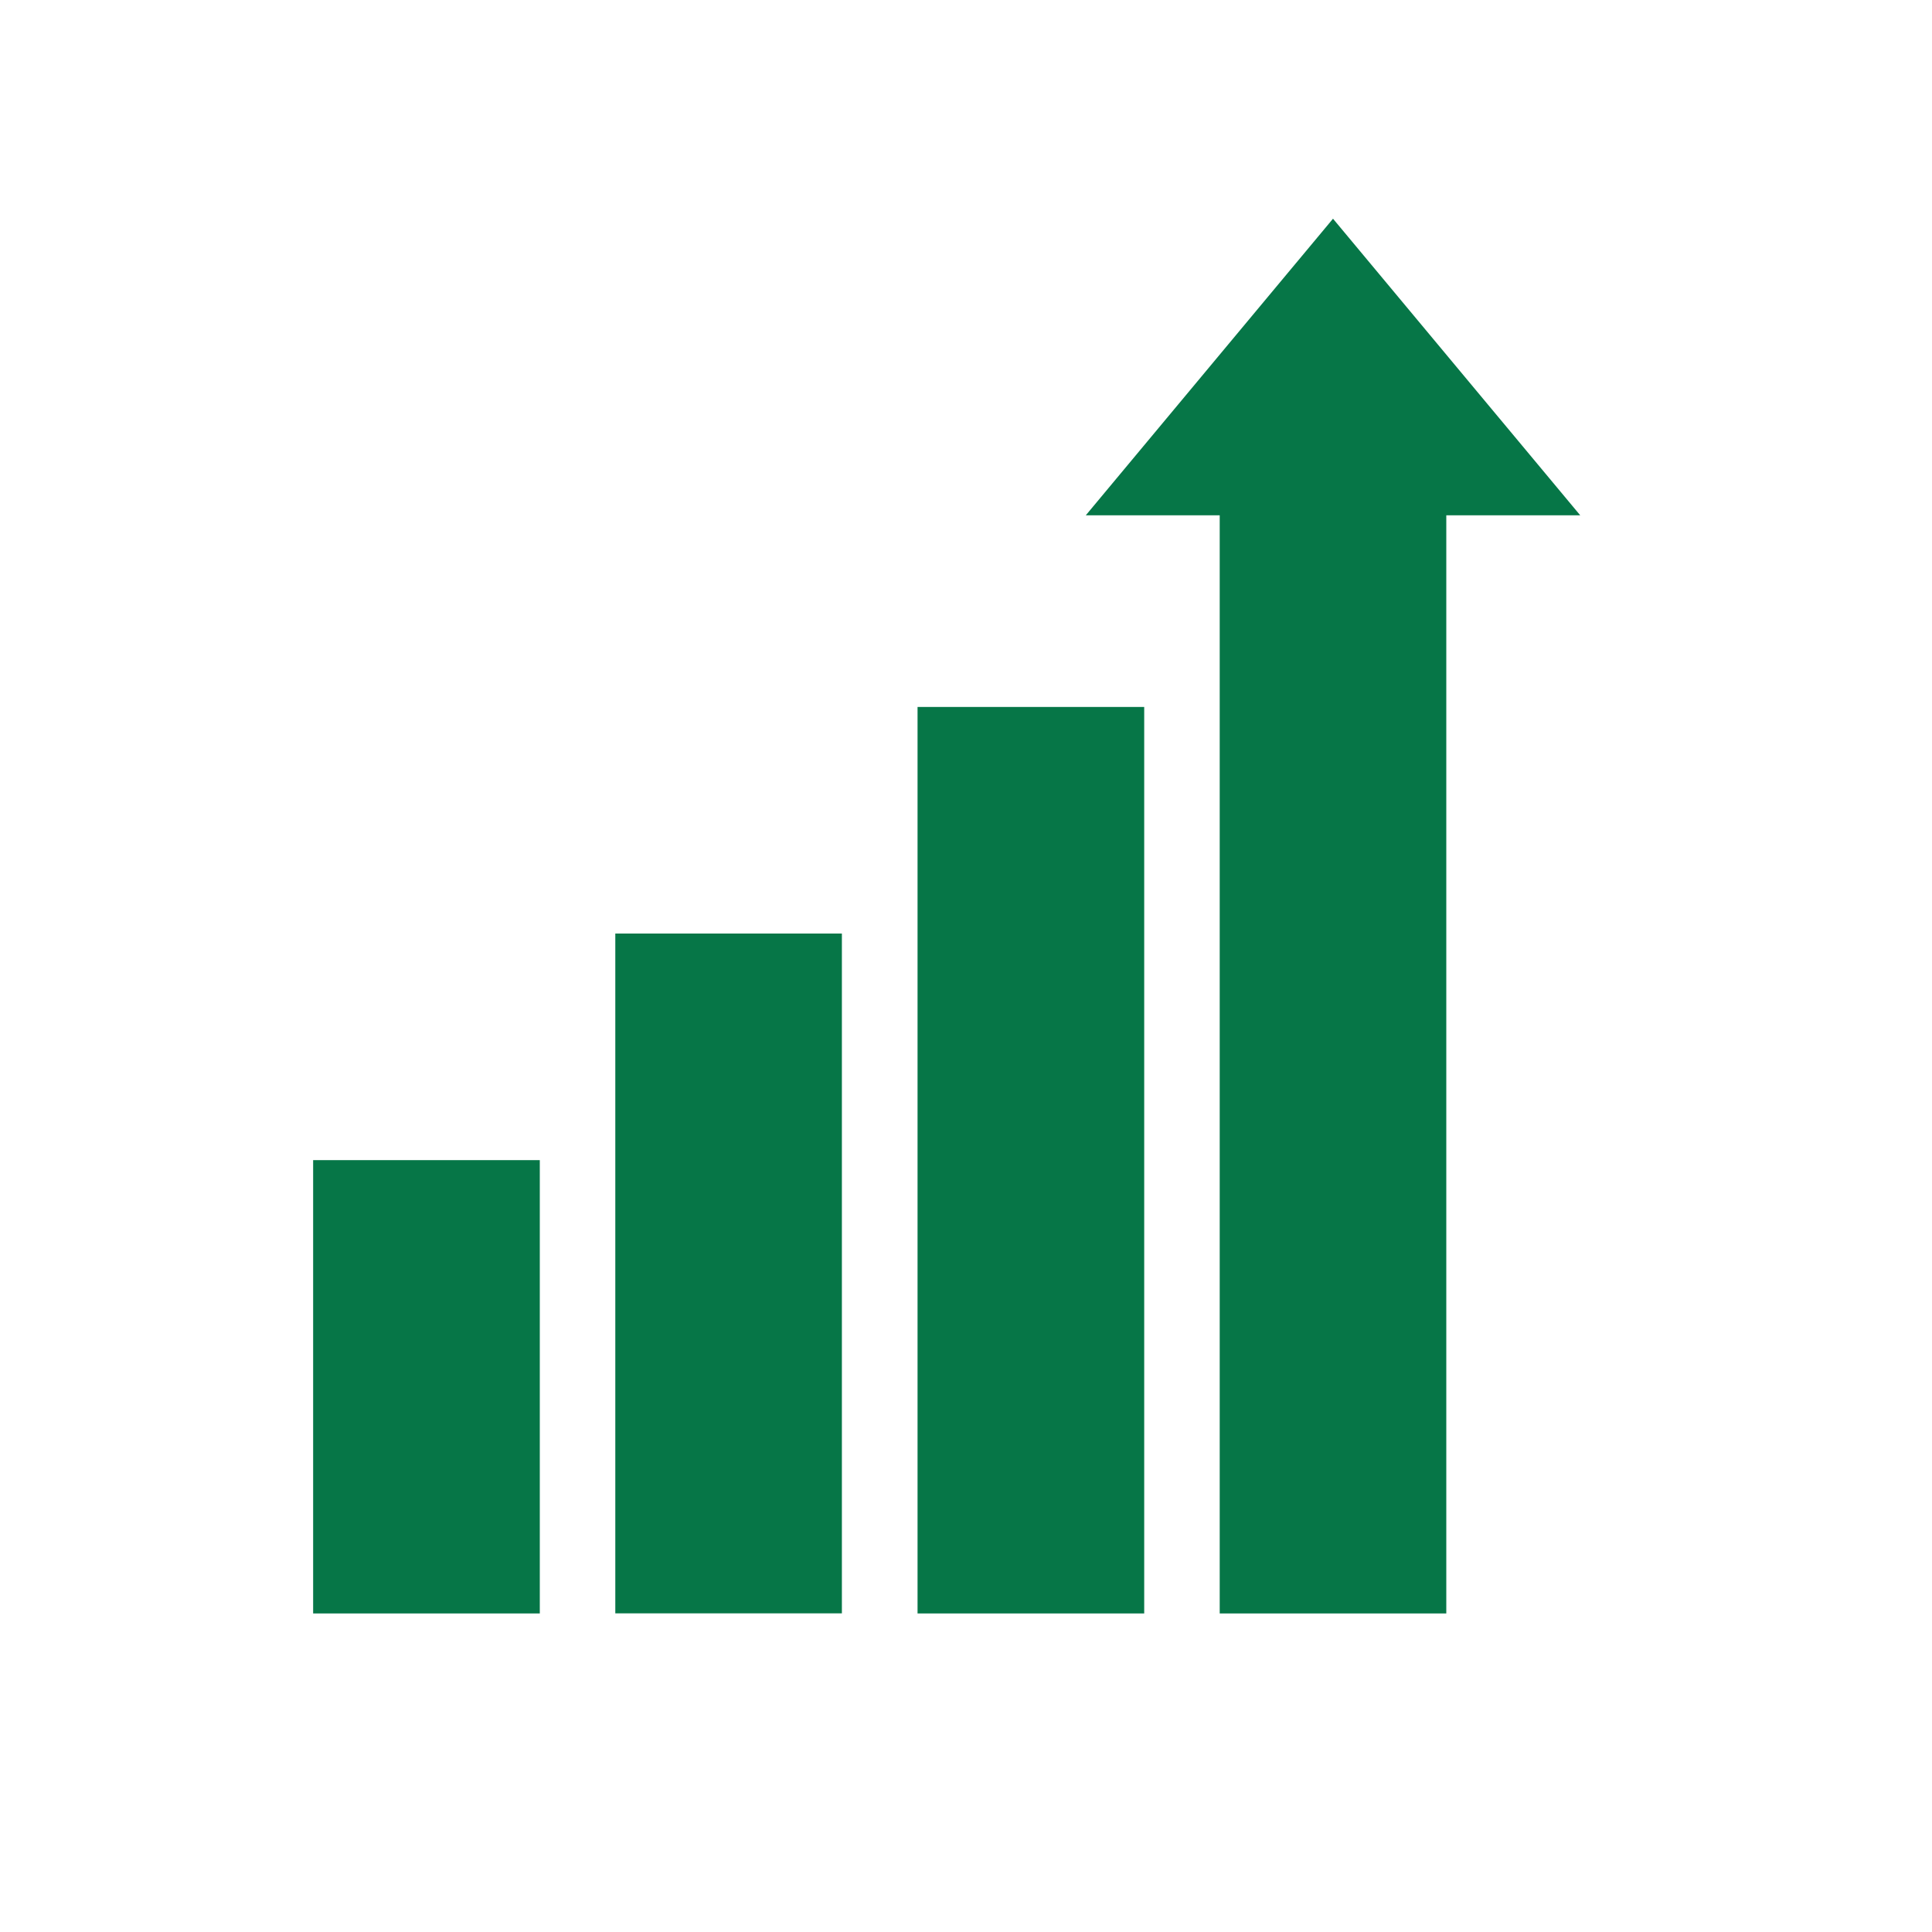 <svg width="25" height="25" viewBox="0 0 25 25" fill="none" xmlns="http://www.w3.org/2000/svg">
<path fill-rule="evenodd" clip-rule="evenodd" d="M15.783 6.668H14.05L17.249 2.83L20.448 6.668H18.715V20.878H15.783V6.668ZM14.806 9.148H11.873V20.878H14.806V9.148ZM7.962 12.08H10.894V20.877H7.962V12.08ZM4.052 15.012H6.985V20.878H4.052V15.012Z" fill="#067647"/>
</svg>

